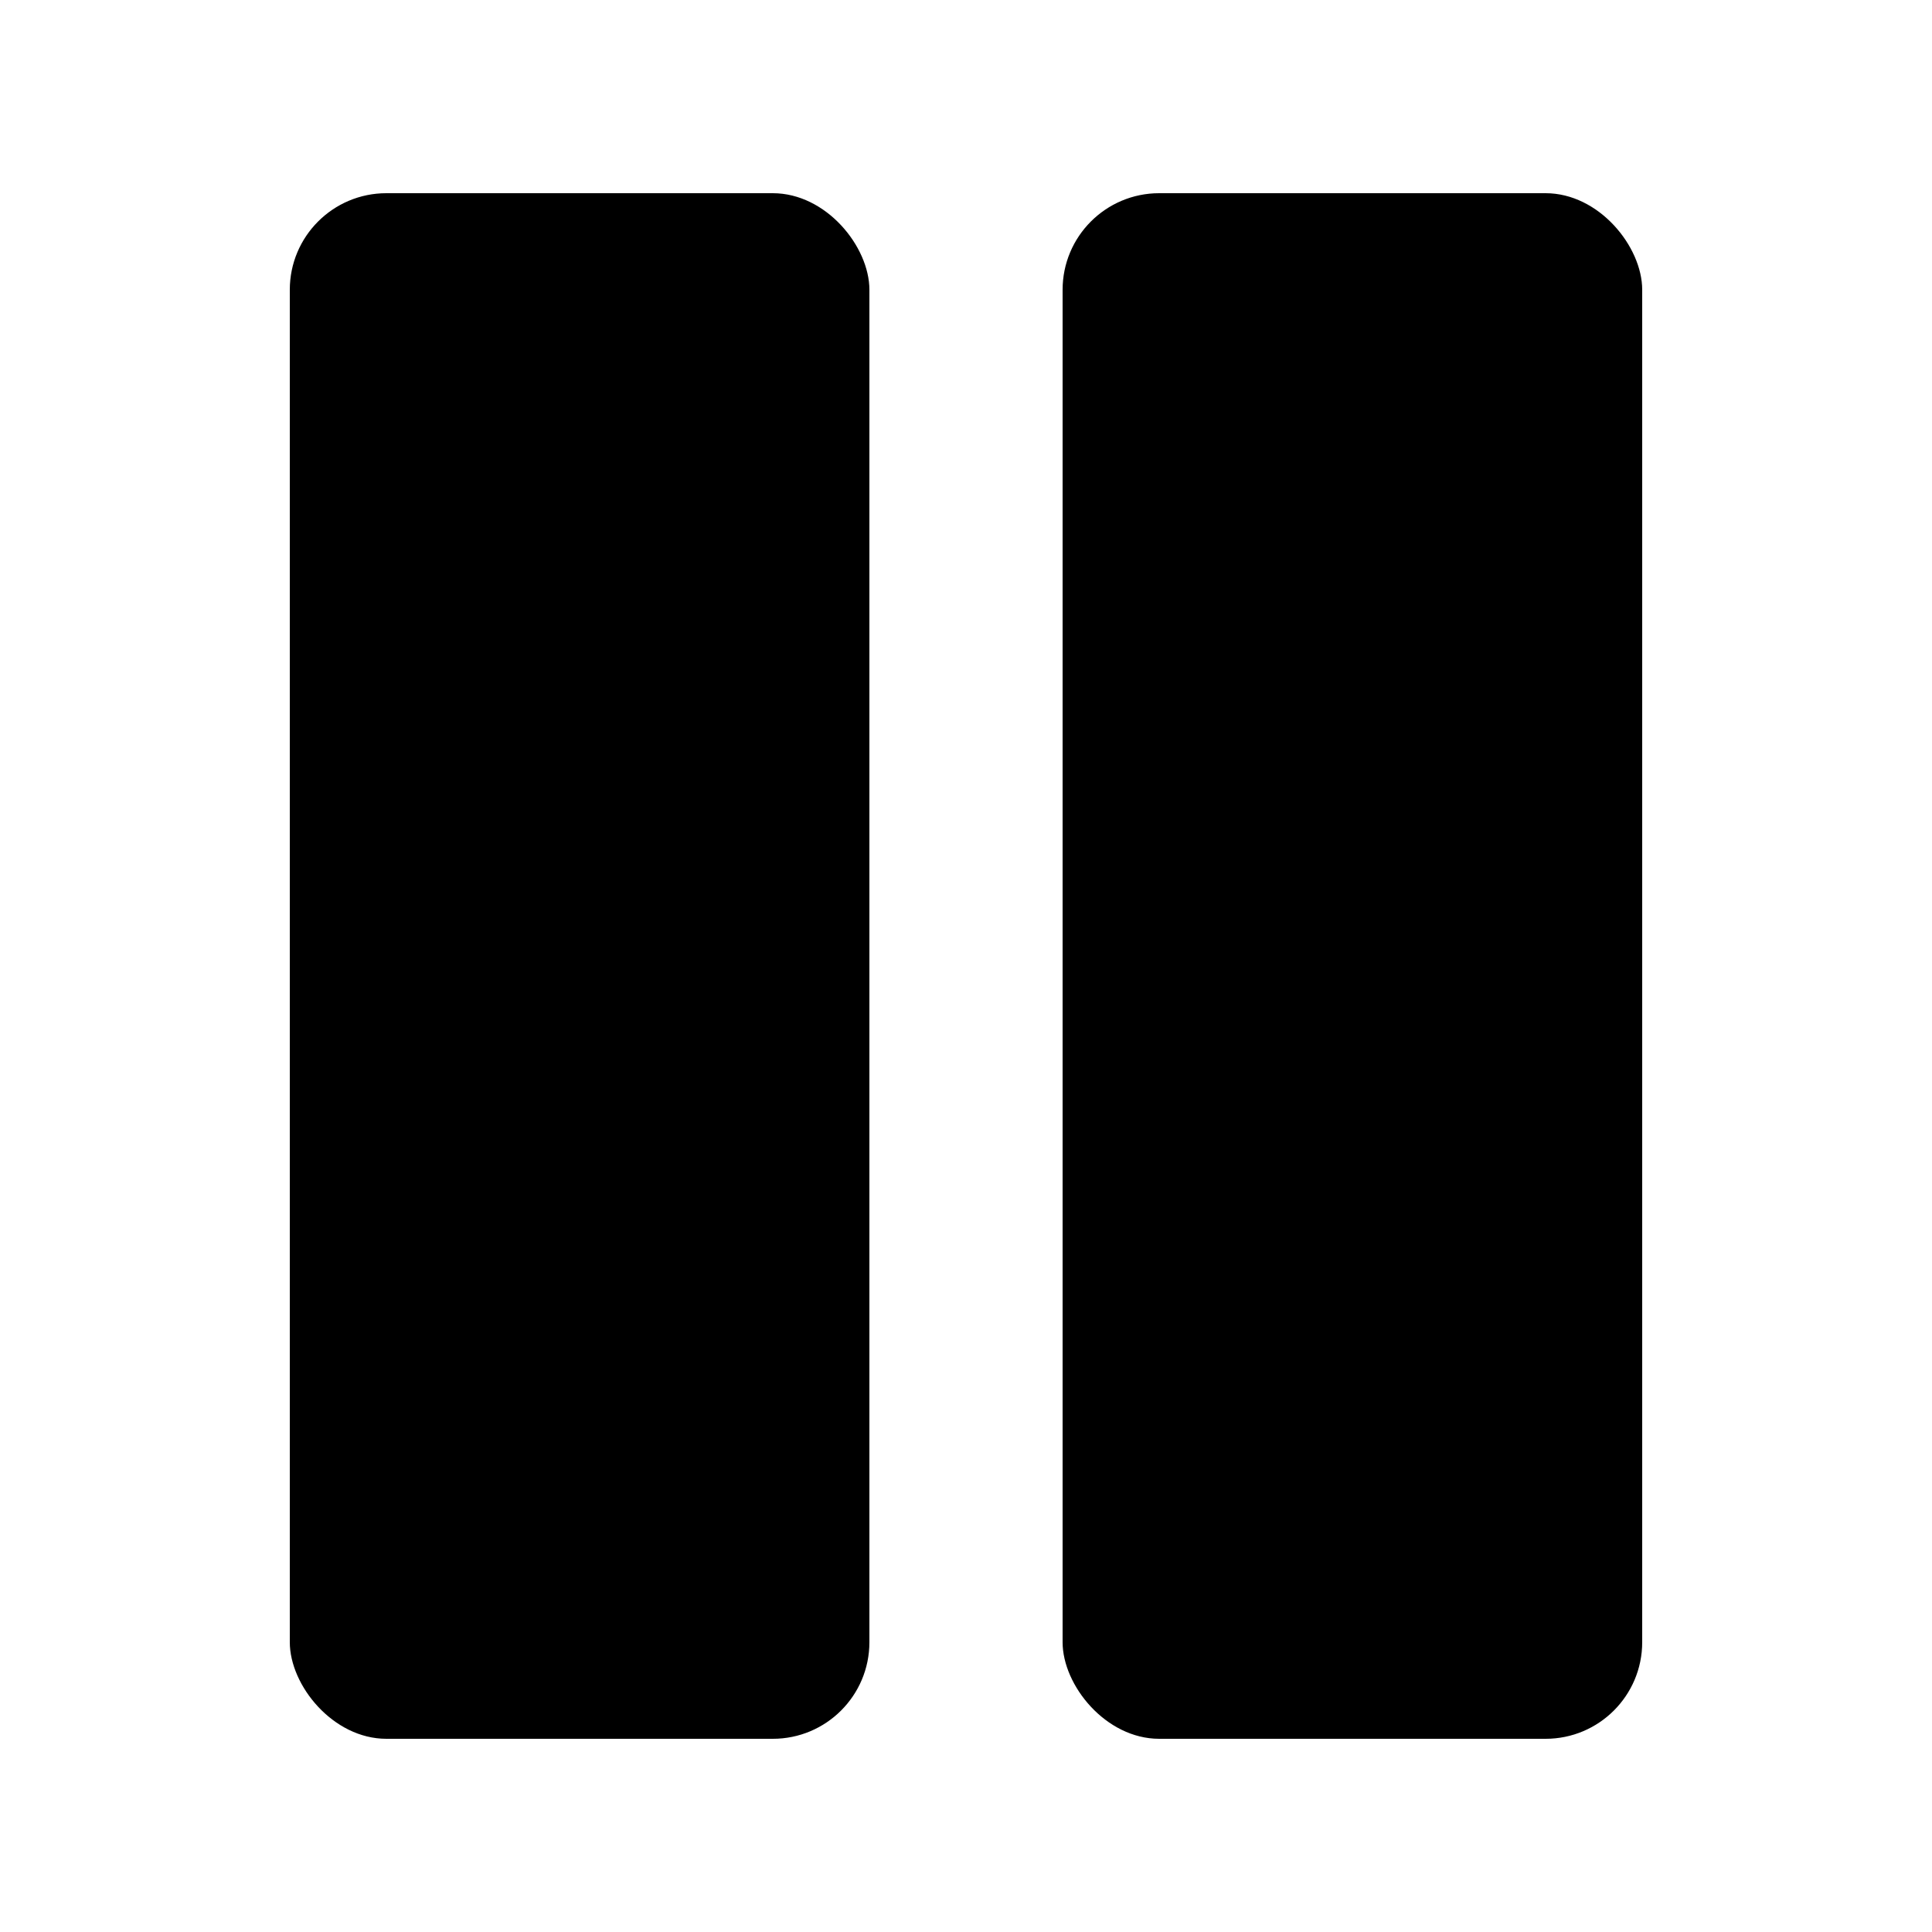 <?xml version="1.0" encoding="UTF-8"?><svg xmlns="http://www.w3.org/2000/svg" width="20" height="20" viewBox="0 0 20 20"><title>
		pause
	</title><rect width="6" height="16" x="3" y="2" rx="1"/><rect width="6" height="16" x="11" y="2" rx="1"/></svg>
